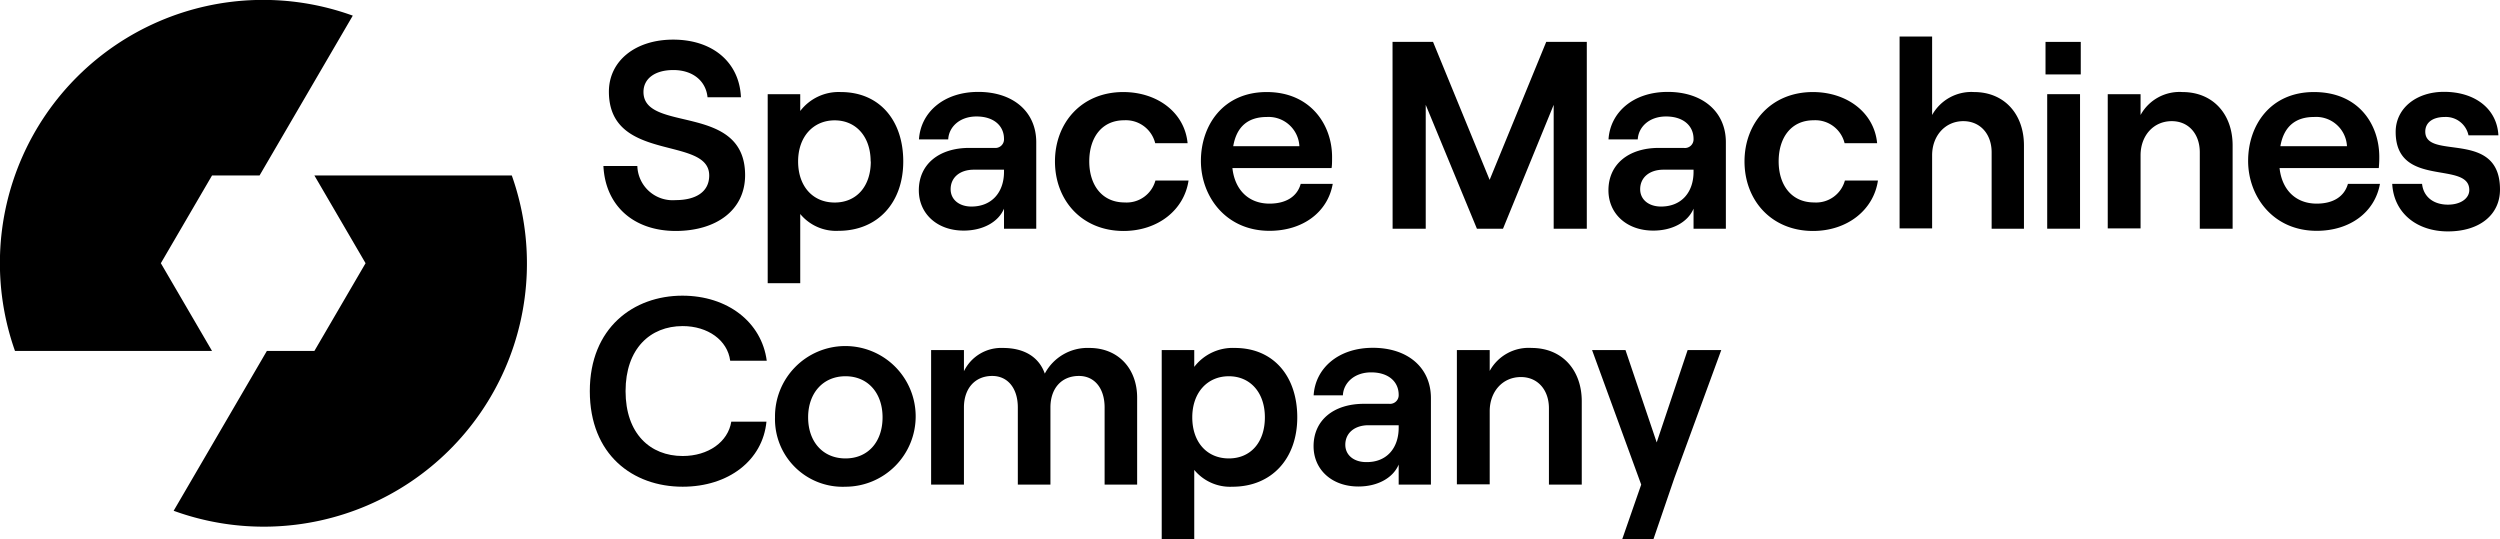 <svg xmlns="http://www.w3.org/2000/svg" viewBox="0 0 341.93 73.73"><defs><style>.cls-1{fill-rule:evenodd;}</style></defs><g id="Layer_2" data-name="Layer 2"><g id="Layer_1-2" data-name="Layer 1"><path class="cls-1" d="M25.25,41.57,22,36l7-12h6.5L48.25,2.14A36,36,0,0,0,2.05,48H29Z"/><path class="cls-1" d="M70,24H43l3.75,6.43L50,36,43,48H36.5L23.75,69.86A36,36,0,0,0,70,24"/><path d="M82.53,22.7h4.64a4.83,4.83,0,0,0,5.22,4.67C95.12,27.37,97,26.28,97,24c0-5.48-13.72-1.68-13.72-11.46,0-4.2,3.61-7.12,8.79-7.12,5.41,0,9.06,3.1,9.27,7.88H96.77c-.22-2.22-2-3.72-4.68-3.72-2.51,0-4.08,1.17-4.08,3,0,5.65,13.9,1.42,13.9,11.38,0,4.75-3.9,7.63-9.52,7.63C86.58,31.57,82.79,28.07,82.53,22.7Z"/><path d="M105,12.88h4.45v2.3A6.61,6.61,0,0,1,115,12.59c5.29,0,8.54,3.87,8.54,9.49s-3.47,9.49-8.87,9.49a6.35,6.35,0,0,1-5.22-2.3v9.46H105Zm14.08,9.2c0-3.39-2-5.62-4.92-5.62s-5,2.23-5,5.62,2,5.62,5,5.62S119.1,25.48,119.1,22.08Z"/><path d="M141.73,19.45V31.28h-4.41V28.54c-.77,1.83-2.89,3-5.52,3-3.64,0-6.13-2.33-6.13-5.51,0-3.58,2.78-5.8,6.9-5.8H136A1.18,1.18,0,0,0,137.32,19c0-1.79-1.39-3.07-3.76-3.07s-3.8,1.5-3.87,3.14h-4c.22-3.65,3.33-6.5,8.11-6.5S141.73,15.29,141.73,19.45Zm-4.41,4.05v-.29h-4.13c-1.9,0-3.17,1.06-3.17,2.67,0,1.42,1.17,2.37,2.84,2.37C135.67,28.25,137.32,26.28,137.32,23.5Z"/><path d="M144.29,22.08c0-5.25,3.61-9.49,9.34-9.49,4.64,0,8.4,2.78,8.8,7H158a4.13,4.13,0,0,0-4.24-3.14c-3.1,0-4.78,2.41-4.78,5.62s1.72,5.62,4.85,5.62a4.08,4.08,0,0,0,4.2-3h4.53c-.59,4-4.16,6.9-8.91,6.9C147.9,31.57,144.29,27.34,144.29,22.08Z"/><path d="M182.28,25.15c-.69,3.9-4.12,6.42-8.65,6.42-6,0-9.38-4.74-9.38-9.56s3-9.42,9-9.42,8.94,4.49,8.94,8.87c0,.62,0,1.17-.07,1.53H168.56c.33,3,2.23,4.86,5.07,4.86,2.3,0,3.8-1,4.27-2.7ZM168.67,20h9.05A4.22,4.22,0,0,0,173.27,16C170.75,16,169.14,17.26,168.67,20Z"/><path d="M190.46,5.73H196l7.74,18.87,7.74-18.87h5.55V31.28h-4.53V14.34l-6.93,16.94H202l-7-16.94V31.28h-4.53Z"/><path d="M236.05,19.45V31.28h-4.42V28.54c-.77,1.83-2.88,3-5.51,3-3.65,0-6.13-2.33-6.13-5.51,0-3.58,2.77-5.8,6.9-5.8h3.39A1.18,1.18,0,0,0,231.63,19c0-1.79-1.39-3.07-3.76-3.07s-3.79,1.5-3.87,3.14h-4c.22-3.65,3.32-6.5,8.1-6.5S236.05,15.29,236.05,19.45Zm-4.42,4.05v-.29h-4.12c-1.9,0-3.18,1.06-3.18,2.67,0,1.42,1.17,2.37,2.85,2.37C230,28.25,231.63,26.28,231.63,23.5Z"/><path d="M238.6,22.08c0-5.25,3.62-9.49,9.35-9.49,4.63,0,8.39,2.78,8.79,7h-4.45a4.12,4.12,0,0,0-4.23-3.14c-3.11,0-4.79,2.41-4.79,5.62s1.72,5.62,4.86,5.62a4.08,4.08,0,0,0,4.2-3h4.52c-.58,4-4.16,6.9-8.9,6.9C242.22,31.57,238.6,27.34,238.6,22.08Z"/><path d="M259.81,5h4.45V15.73A6.14,6.14,0,0,1,270,12.59c4.12,0,6.82,3,6.82,7.3V31.28H272.4V20.84c0-2.52-1.57-4.27-3.87-4.27-2.48,0-4.27,2-4.27,4.67v10h-4.45Z"/><path d="M284.59,5.73v4.45h-4.82V5.73ZM280,12.88h4.49v18.4H280Z"/><path d="M288.28,12.88h4.49v2.85a6.07,6.07,0,0,1,5.73-3.14c4.16,0,6.86,3,6.86,7.3V31.28h-4.49V20.84c0-2.52-1.53-4.27-3.83-4.27-2.52,0-4.27,2-4.27,4.67v10h-4.49Z"/><path d="M325.51,25.15c-.7,3.9-4.13,6.42-8.65,6.42-6,0-9.38-4.74-9.38-9.56s3-9.42,9-9.42c6.17,0,8.94,4.49,8.94,8.87a14.85,14.85,0,0,1-.07,1.53H311.78c.33,3,2.23,4.86,5.08,4.86,2.3,0,3.79-1,4.27-2.7ZM311.89,20H321A4.22,4.22,0,0,0,316.49,16C314,16,312.37,17.26,311.89,20Z"/><path d="M327.19,25.15h4.08c.19,1.75,1.54,2.84,3.54,2.84,1.76,0,2.92-.87,2.92-2,0-4.08-10.07-.18-10.07-7.95,0-3.22,2.81-5.48,6.61-5.48,4.3,0,7.26,2.37,7.44,5.95h-4.09A3.16,3.16,0,0,0,334.38,16c-1.61,0-2.67.73-2.67,2,0,4,10.22-.4,10.22,7.92,0,3.47-2.81,5.73-7.12,5.73S327.4,29.09,327.19,25.15Z"/><path d="M80.67,53.5c0-8.68,6-13.06,12.66-13.06,6.17,0,10.84,3.61,11.54,8.9h-5c-.36-2.81-3.06-4.74-6.5-4.74-4.45,0-7.81,3.1-7.81,8.9s3.36,8.87,7.81,8.87c3.51,0,6.21-1.93,6.65-4.7h4.81c-.51,5.29-5.18,8.9-11.46,8.9C86.55,66.57,80.67,62.19,80.67,53.5Z"/><path d="M106,57.08a9.62,9.62,0,1,1,9.64,9.49A9.25,9.25,0,0,1,106,57.08Zm14.71,0c0-3.32-2-5.62-5.07-5.62s-5.11,2.3-5.11,5.62,2,5.62,5.11,5.62S120.71,60.4,120.71,57.08Z"/><path d="M127.35,47.88h4.49v2.89a5.67,5.67,0,0,1,5.33-3.18c2.92,0,4.93,1.24,5.73,3.51a6.61,6.61,0,0,1,6.1-3.51c4,0,6.53,2.89,6.53,6.79v11.9h-4.45V55.73c0-2.59-1.35-4.31-3.51-4.31-2.41,0-3.9,1.72-3.9,4.31V66.28h-4.46V55.73c0-2.59-1.35-4.31-3.5-4.31-2.37,0-3.87,1.72-3.87,4.31V66.28h-4.49Z"/><path d="M158.89,47.88h4.45v2.3a6.62,6.62,0,0,1,5.55-2.59c5.29,0,8.54,3.87,8.54,9.49s-3.47,9.49-8.87,9.49a6.35,6.35,0,0,1-5.22-2.3v9.46h-4.45ZM173,57.08c0-3.39-2-5.62-4.93-5.62s-5,2.23-5,5.62,2,5.62,5,5.62S173,60.48,173,57.08Z"/><path d="M195.71,54.45V66.28H191.3V63.54c-.77,1.83-2.88,3-5.51,3-3.65,0-6.13-2.33-6.13-5.51,0-3.58,2.77-5.8,6.89-5.8H190A1.18,1.18,0,0,0,191.3,54c0-1.79-1.39-3.07-3.76-3.07s-3.8,1.5-3.87,3.14h-4c.22-3.65,3.32-6.5,8.1-6.5S195.71,50.29,195.71,54.45Zm-4.41,4v-.29h-4.13c-1.89,0-3.17,1.06-3.17,2.67,0,1.42,1.17,2.37,2.85,2.37C189.66,63.25,191.3,61.28,191.3,58.5Z"/><path d="M199.26,47.88h4.49v2.85a6.07,6.07,0,0,1,5.73-3.14c4.16,0,6.86,3,6.86,7.3V66.28h-4.49V55.84c0-2.52-1.54-4.27-3.83-4.27-2.52,0-4.27,2-4.27,4.67v10h-4.49Z"/><path d="M229,65.4l-2.85,8.33h-4.27l2.59-7.45-6.72-18.4h4.57l4.27,12.63,4.23-12.63h4.6Z"/></g></g></svg>